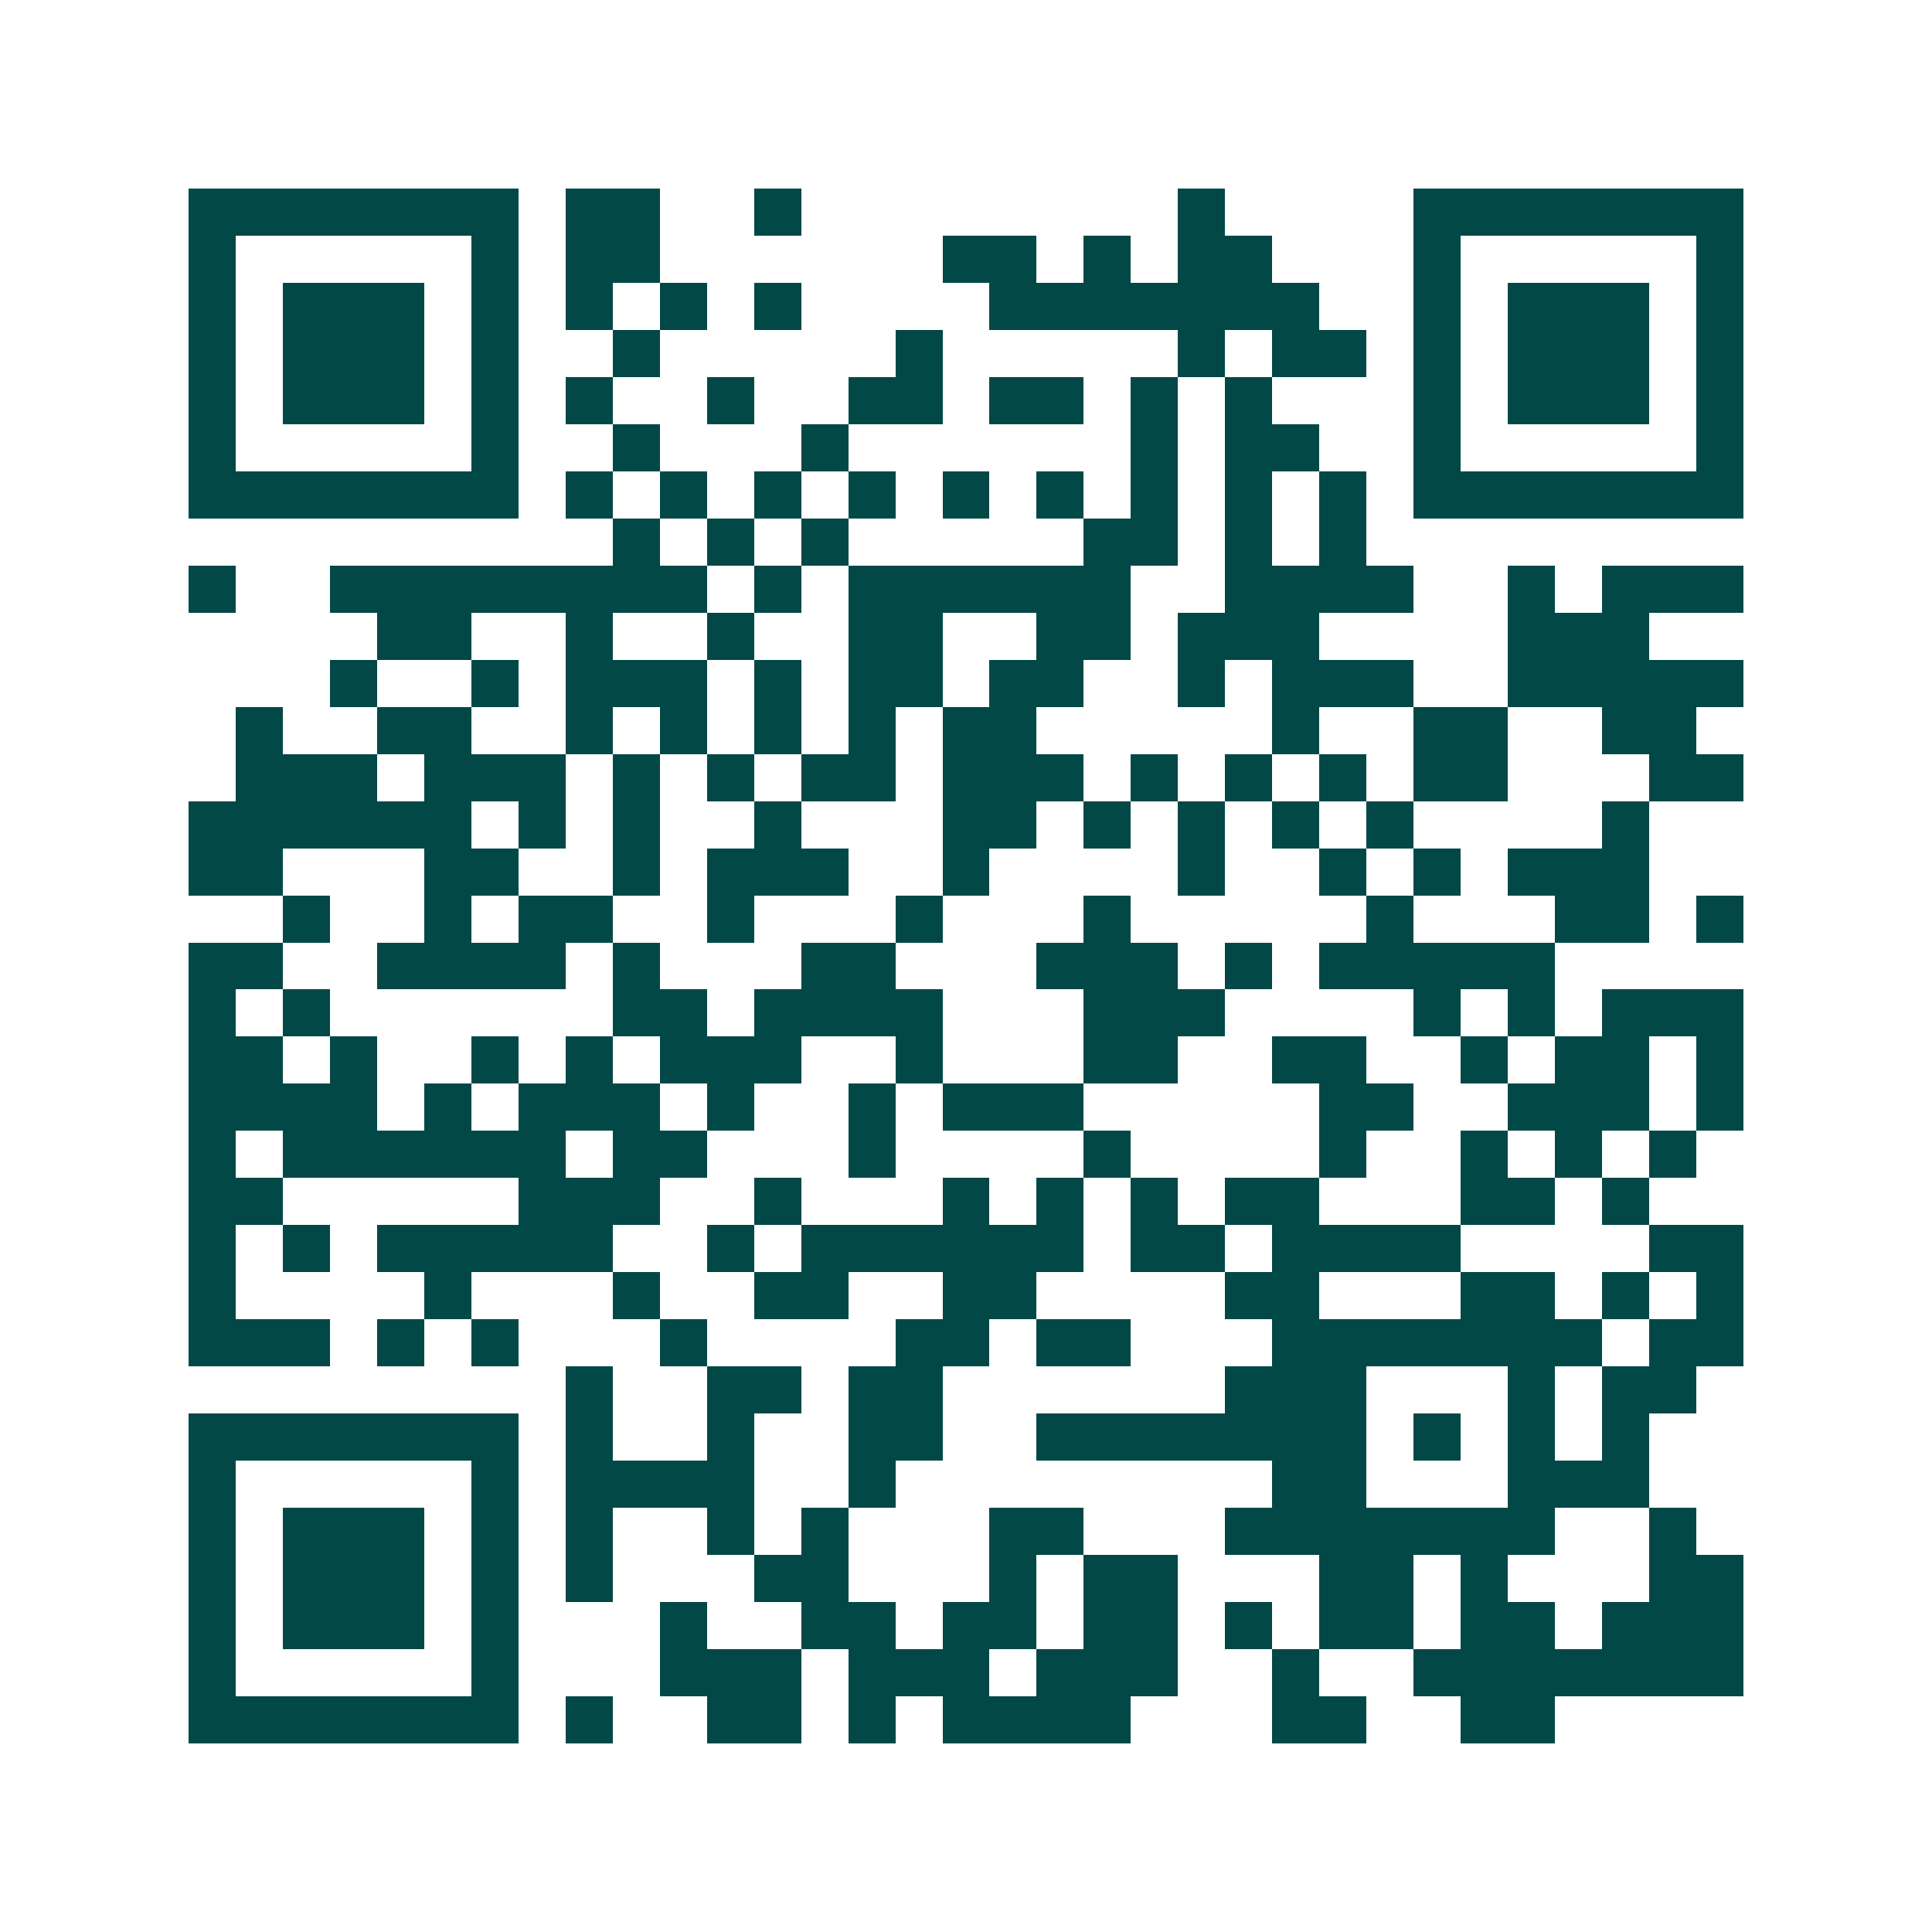 <svg xmlns="http://www.w3.org/2000/svg" width="200" height="200" viewBox="0 0 41 41" shape-rendering="crispEdges"><path fill="#ffffff" d="M0 0h41v41H0z"/><path stroke="#014847" d="M4 4.5h7m1 0h2m2 0h1m8 0h1m4 0h7M4 5.5h1m5 0h1m1 0h2m6 0h2m1 0h1m1 0h2m3 0h1m5 0h1M4 6.5h1m1 0h3m1 0h1m1 0h1m1 0h1m1 0h1m4 0h7m2 0h1m1 0h3m1 0h1M4 7.5h1m1 0h3m1 0h1m2 0h1m5 0h1m5 0h1m1 0h2m1 0h1m1 0h3m1 0h1M4 8.5h1m1 0h3m1 0h1m1 0h1m2 0h1m2 0h2m1 0h2m1 0h1m1 0h1m3 0h1m1 0h3m1 0h1M4 9.5h1m5 0h1m2 0h1m3 0h1m6 0h1m1 0h2m2 0h1m5 0h1M4 10.5h7m1 0h1m1 0h1m1 0h1m1 0h1m1 0h1m1 0h1m1 0h1m1 0h1m1 0h1m1 0h7M13 11.5h1m1 0h1m1 0h1m5 0h2m1 0h1m1 0h1M4 12.5h1m2 0h8m1 0h1m1 0h6m2 0h4m2 0h1m1 0h3M8 13.5h2m2 0h1m2 0h1m2 0h2m2 0h2m1 0h3m4 0h3M7 14.5h1m2 0h1m1 0h3m1 0h1m1 0h2m1 0h2m2 0h1m1 0h3m2 0h5M5 15.5h1m2 0h2m2 0h1m1 0h1m1 0h1m1 0h1m1 0h2m5 0h1m2 0h2m2 0h2M5 16.5h3m1 0h3m1 0h1m1 0h1m1 0h2m1 0h3m1 0h1m1 0h1m1 0h1m1 0h2m3 0h2M4 17.5h6m1 0h1m1 0h1m2 0h1m3 0h2m1 0h1m1 0h1m1 0h1m1 0h1m4 0h1M4 18.5h2m3 0h2m2 0h1m1 0h3m2 0h1m4 0h1m2 0h1m1 0h1m1 0h3M6 19.5h1m2 0h1m1 0h2m2 0h1m3 0h1m3 0h1m5 0h1m3 0h2m1 0h1M4 20.5h2m2 0h4m1 0h1m3 0h2m3 0h3m1 0h1m1 0h5M4 21.5h1m1 0h1m6 0h2m1 0h4m3 0h3m4 0h1m1 0h1m1 0h3M4 22.5h2m1 0h1m2 0h1m1 0h1m1 0h3m2 0h1m3 0h2m2 0h2m2 0h1m1 0h2m1 0h1M4 23.5h4m1 0h1m1 0h3m1 0h1m2 0h1m1 0h3m5 0h2m2 0h3m1 0h1M4 24.5h1m1 0h6m1 0h2m3 0h1m4 0h1m4 0h1m2 0h1m1 0h1m1 0h1M4 25.5h2m5 0h3m2 0h1m3 0h1m1 0h1m1 0h1m1 0h2m3 0h2m1 0h1M4 26.5h1m1 0h1m1 0h5m2 0h1m1 0h6m1 0h2m1 0h4m4 0h2M4 27.5h1m4 0h1m3 0h1m2 0h2m2 0h2m4 0h2m3 0h2m1 0h1m1 0h1M4 28.5h3m1 0h1m1 0h1m3 0h1m4 0h2m1 0h2m3 0h7m1 0h2M12 29.5h1m2 0h2m1 0h2m6 0h3m3 0h1m1 0h2M4 30.5h7m1 0h1m2 0h1m2 0h2m2 0h7m1 0h1m1 0h1m1 0h1M4 31.5h1m5 0h1m1 0h4m2 0h1m8 0h2m3 0h3M4 32.5h1m1 0h3m1 0h1m1 0h1m2 0h1m1 0h1m3 0h2m3 0h7m2 0h1M4 33.5h1m1 0h3m1 0h1m1 0h1m3 0h2m3 0h1m1 0h2m3 0h2m1 0h1m3 0h2M4 34.5h1m1 0h3m1 0h1m3 0h1m2 0h2m1 0h2m1 0h2m1 0h1m1 0h2m1 0h2m1 0h3M4 35.5h1m5 0h1m3 0h3m1 0h3m1 0h3m2 0h1m2 0h7M4 36.5h7m1 0h1m2 0h2m1 0h1m1 0h4m3 0h2m2 0h2"/></svg>
